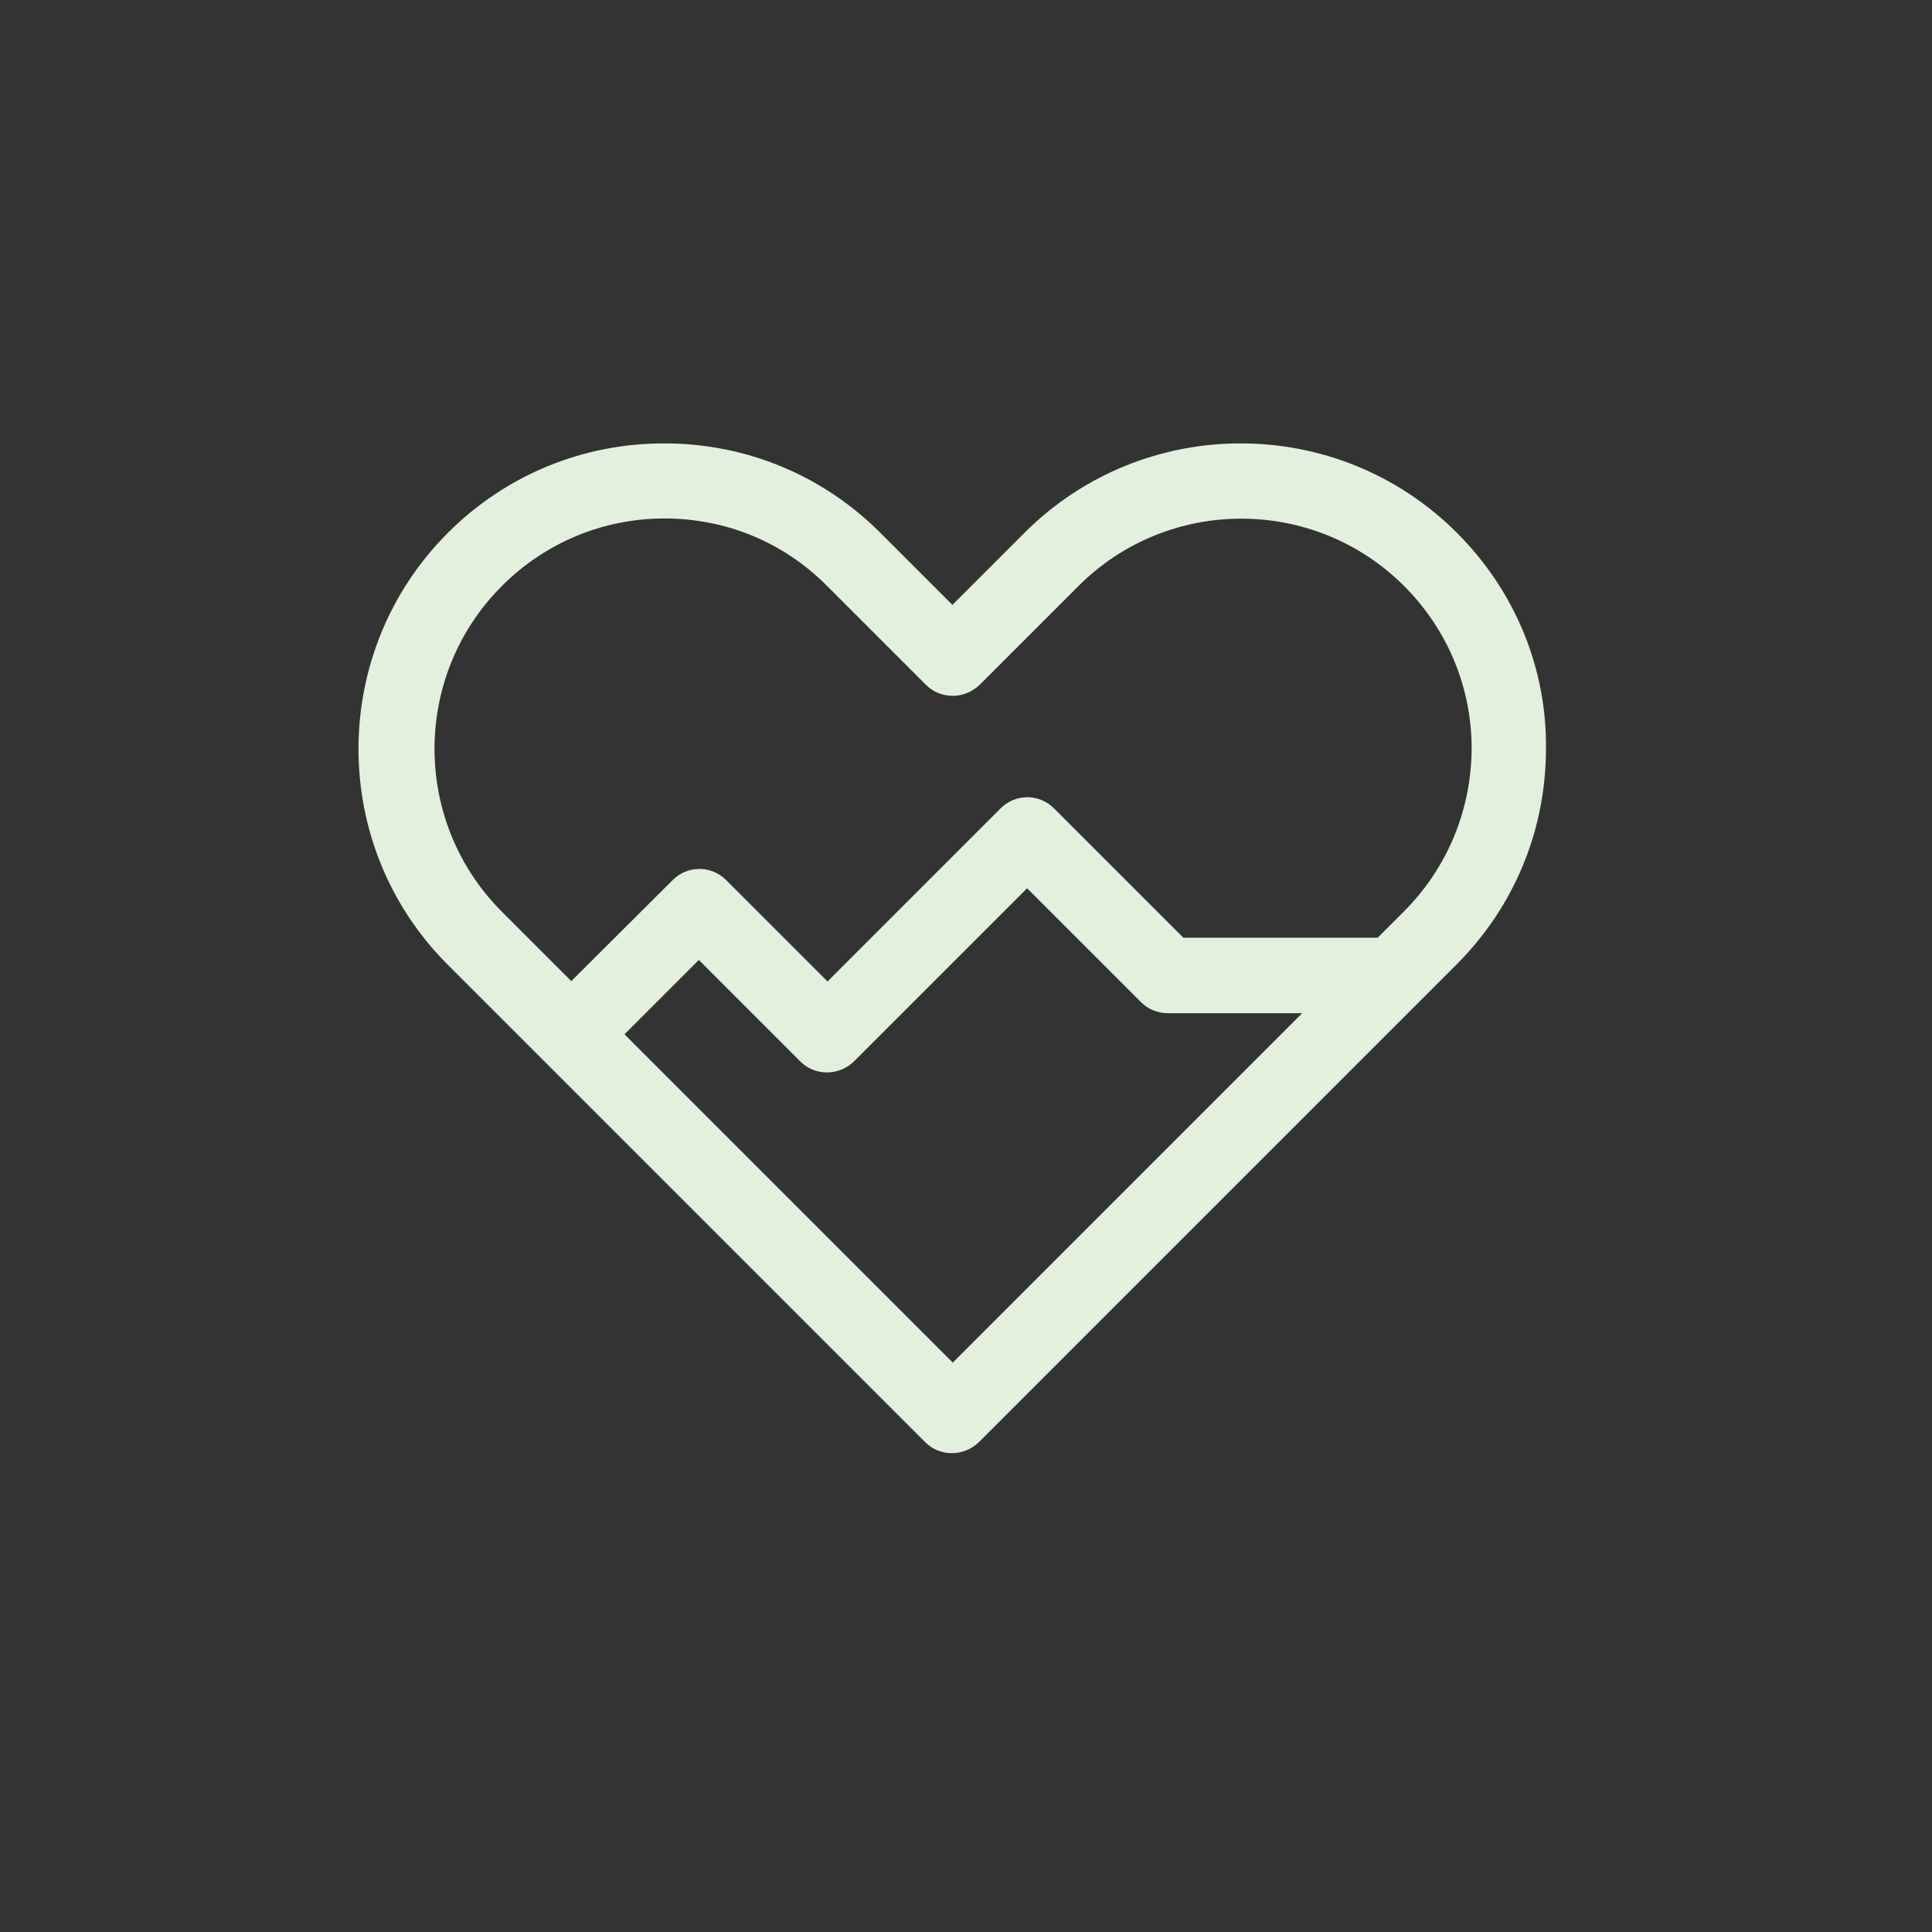 <?xml version="1.0" encoding="UTF-8"?> <svg xmlns="http://www.w3.org/2000/svg" xmlns:xlink="http://www.w3.org/1999/xlink" width="800px" height="800px" viewBox="0 0 512 512" id="Layer_1" version="1.1" xml:space="preserve" fill="#e3f0dd"><rect x="0" y="0" width="512" height="512" fill="#333333" stroke="none"/> <g id="SVGRepo_bgCarrier" stroke-width="0"></g> <g id="SVGRepo_tracerCarrier" stroke-linecap="round" stroke-linejoin="round"></g> <g id="SVGRepo_iconCarrier"> <style type="text/css"> .st0{fill:#e3f0dd;} </style> <path class="st0" d="M386.1,141.2l-7.1,7.1L386.1,141.2c-31.6-31.6-83-31.6-114.6,0l-19.1,19.1l-19.1-19.1 c-15.3-15.3-35.6-23.7-57.3-23.7c-21.6,0-42,8.4-57.3,23.7c-31.6,31.6-31.6,83,0,114.5l25.4,25.4c0,0,0,0,0,0s0,0,0,0l101.1,101.1 c2,2,4.5,2.9,7.1,2.9s5.1-1,7.1-2.9l126.6-126.6c15.3-15.3,23.7-35.6,23.7-57.3C409.9,176.9,401.4,156.5,386.1,141.2z M252.5,361.1 l-87-87l19.7-19.7l26.9,26.9c2,2,4.5,2.9,7.1,2.9s5.1-1,7.1-2.9l45.9-45.9l30.2,30.2c1.9,1.9,4.4,2.9,7.1,2.9h35.6L252.5,361.1z M372,241.6l-6.9,6.9h-51.5l-34.3-34.3c-3.9-3.9-10.2-3.9-14.1,0l-45.9,45.9l-26.9-26.9c-3.9-3.9-10.2-3.9-14.1,0L151.4,260 L133,241.6c-23.8-23.8-23.8-62.5,0-86.3c11.5-11.5,26.8-17.9,43.1-17.9s31.6,6.3,43.1,17.9l26.2,26.2c1.9,1.9,4.4,2.9,7.1,2.9 s5.2-1.1,7.1-2.9l26.2-26.2c23.8-23.8,62.5-23.8,86.3,0l0,0c0,0,0,0,0,0c11.5,11.5,17.9,26.8,17.9,43.1 C389.9,214.8,383.5,230.1,372,241.6z"></path> </g> </svg> 